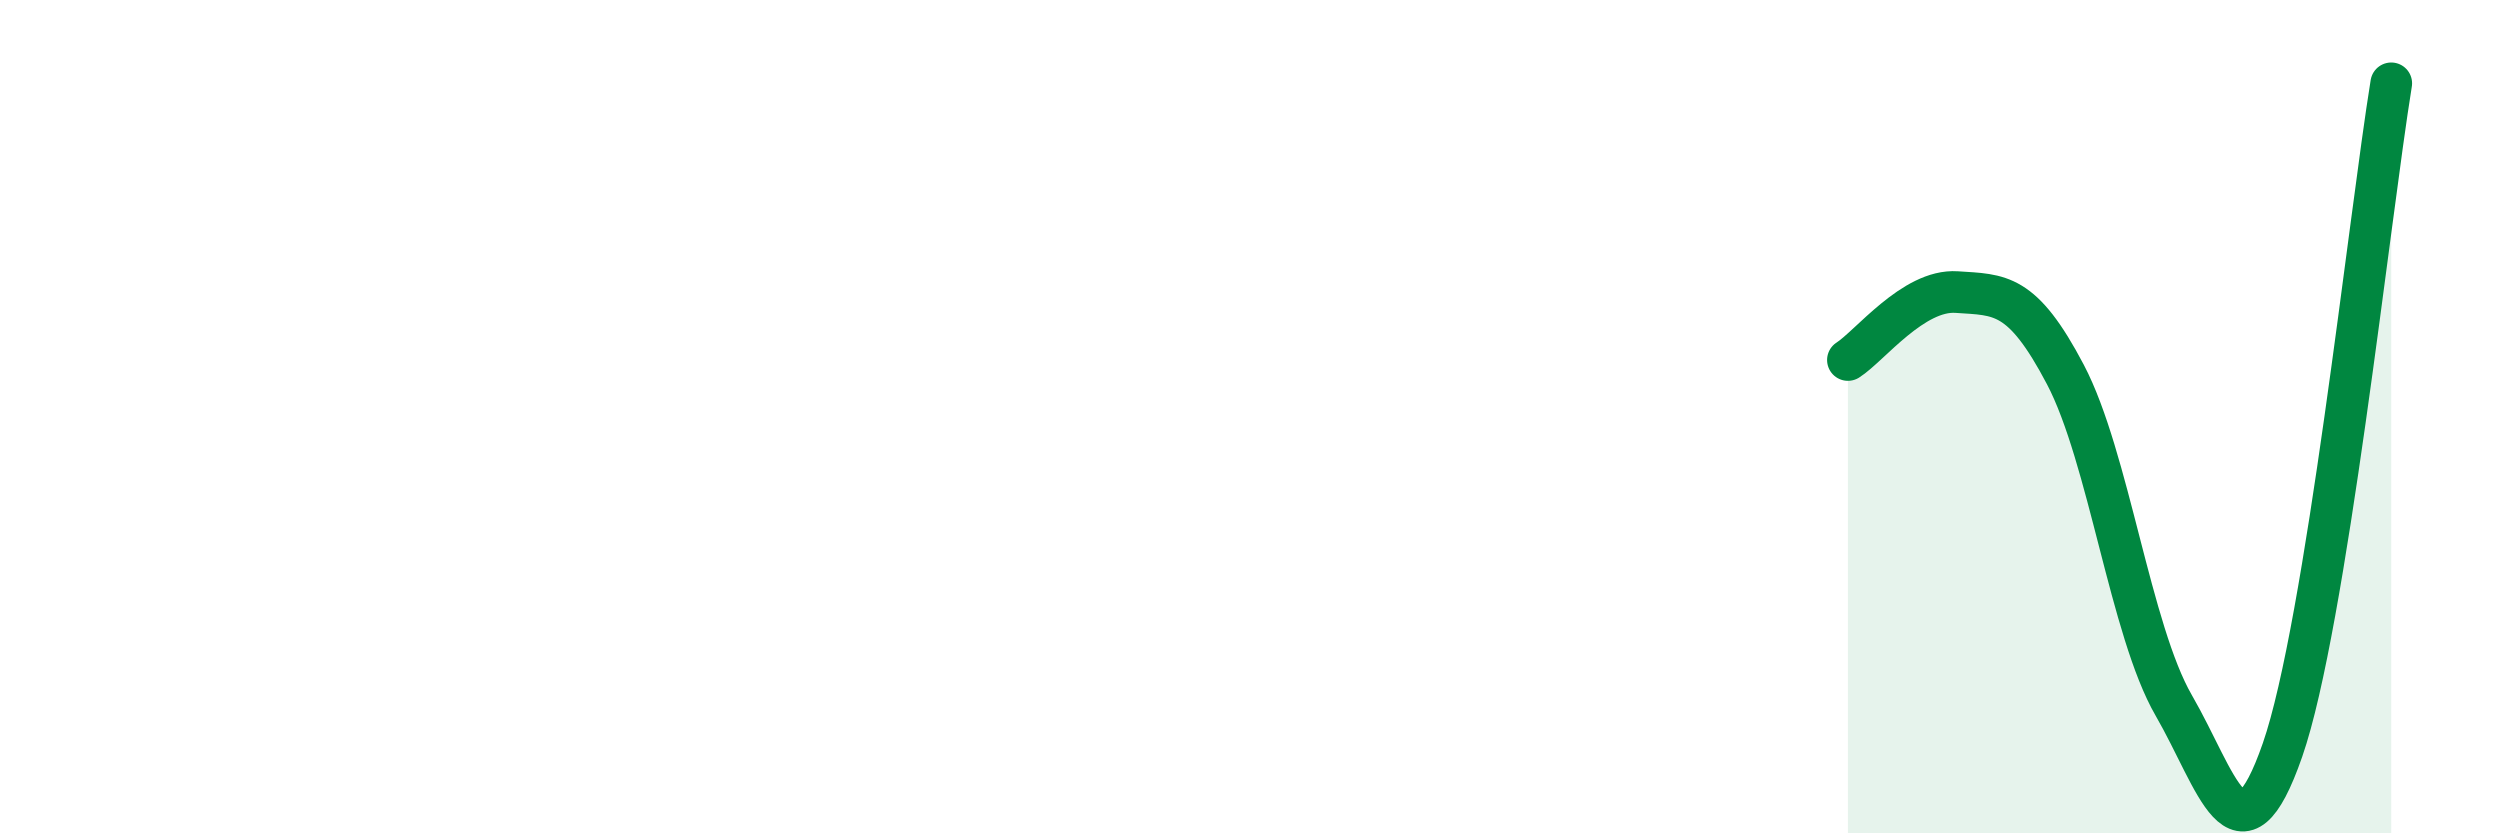 
    <svg width="60" height="20" viewBox="0 0 60 20" xmlns="http://www.w3.org/2000/svg">
      <path
        d="M 44.35,8.64 C 44.87,8.31 45.92,6.94 46.96,7.01 C 48,7.08 48.53,7.01 49.57,8.99 C 50.61,10.97 51.13,15.13 52.17,16.93 C 53.21,18.73 53.74,20.99 54.78,18 C 55.82,15.01 56.87,5.2 57.39,2L57.39 20L44.35 20Z"
        fill="#008740"
        opacity="0.1"
        stroke-linecap="round"
        stroke-linejoin="round"
      />
      <path
        d="M 44.35,8.64 C 44.87,8.31 45.92,6.94 46.96,7.01 C 48,7.08 48.53,7.01 49.57,8.99 C 50.61,10.97 51.13,15.13 52.17,16.93 C 53.21,18.73 53.74,20.99 54.78,18 C 55.82,15.01 56.87,5.2 57.39,2"
        stroke="#008740"
        stroke-width="1"
        fill="none"
        stroke-linecap="round"
        stroke-linejoin="round"
      />
    </svg>
  